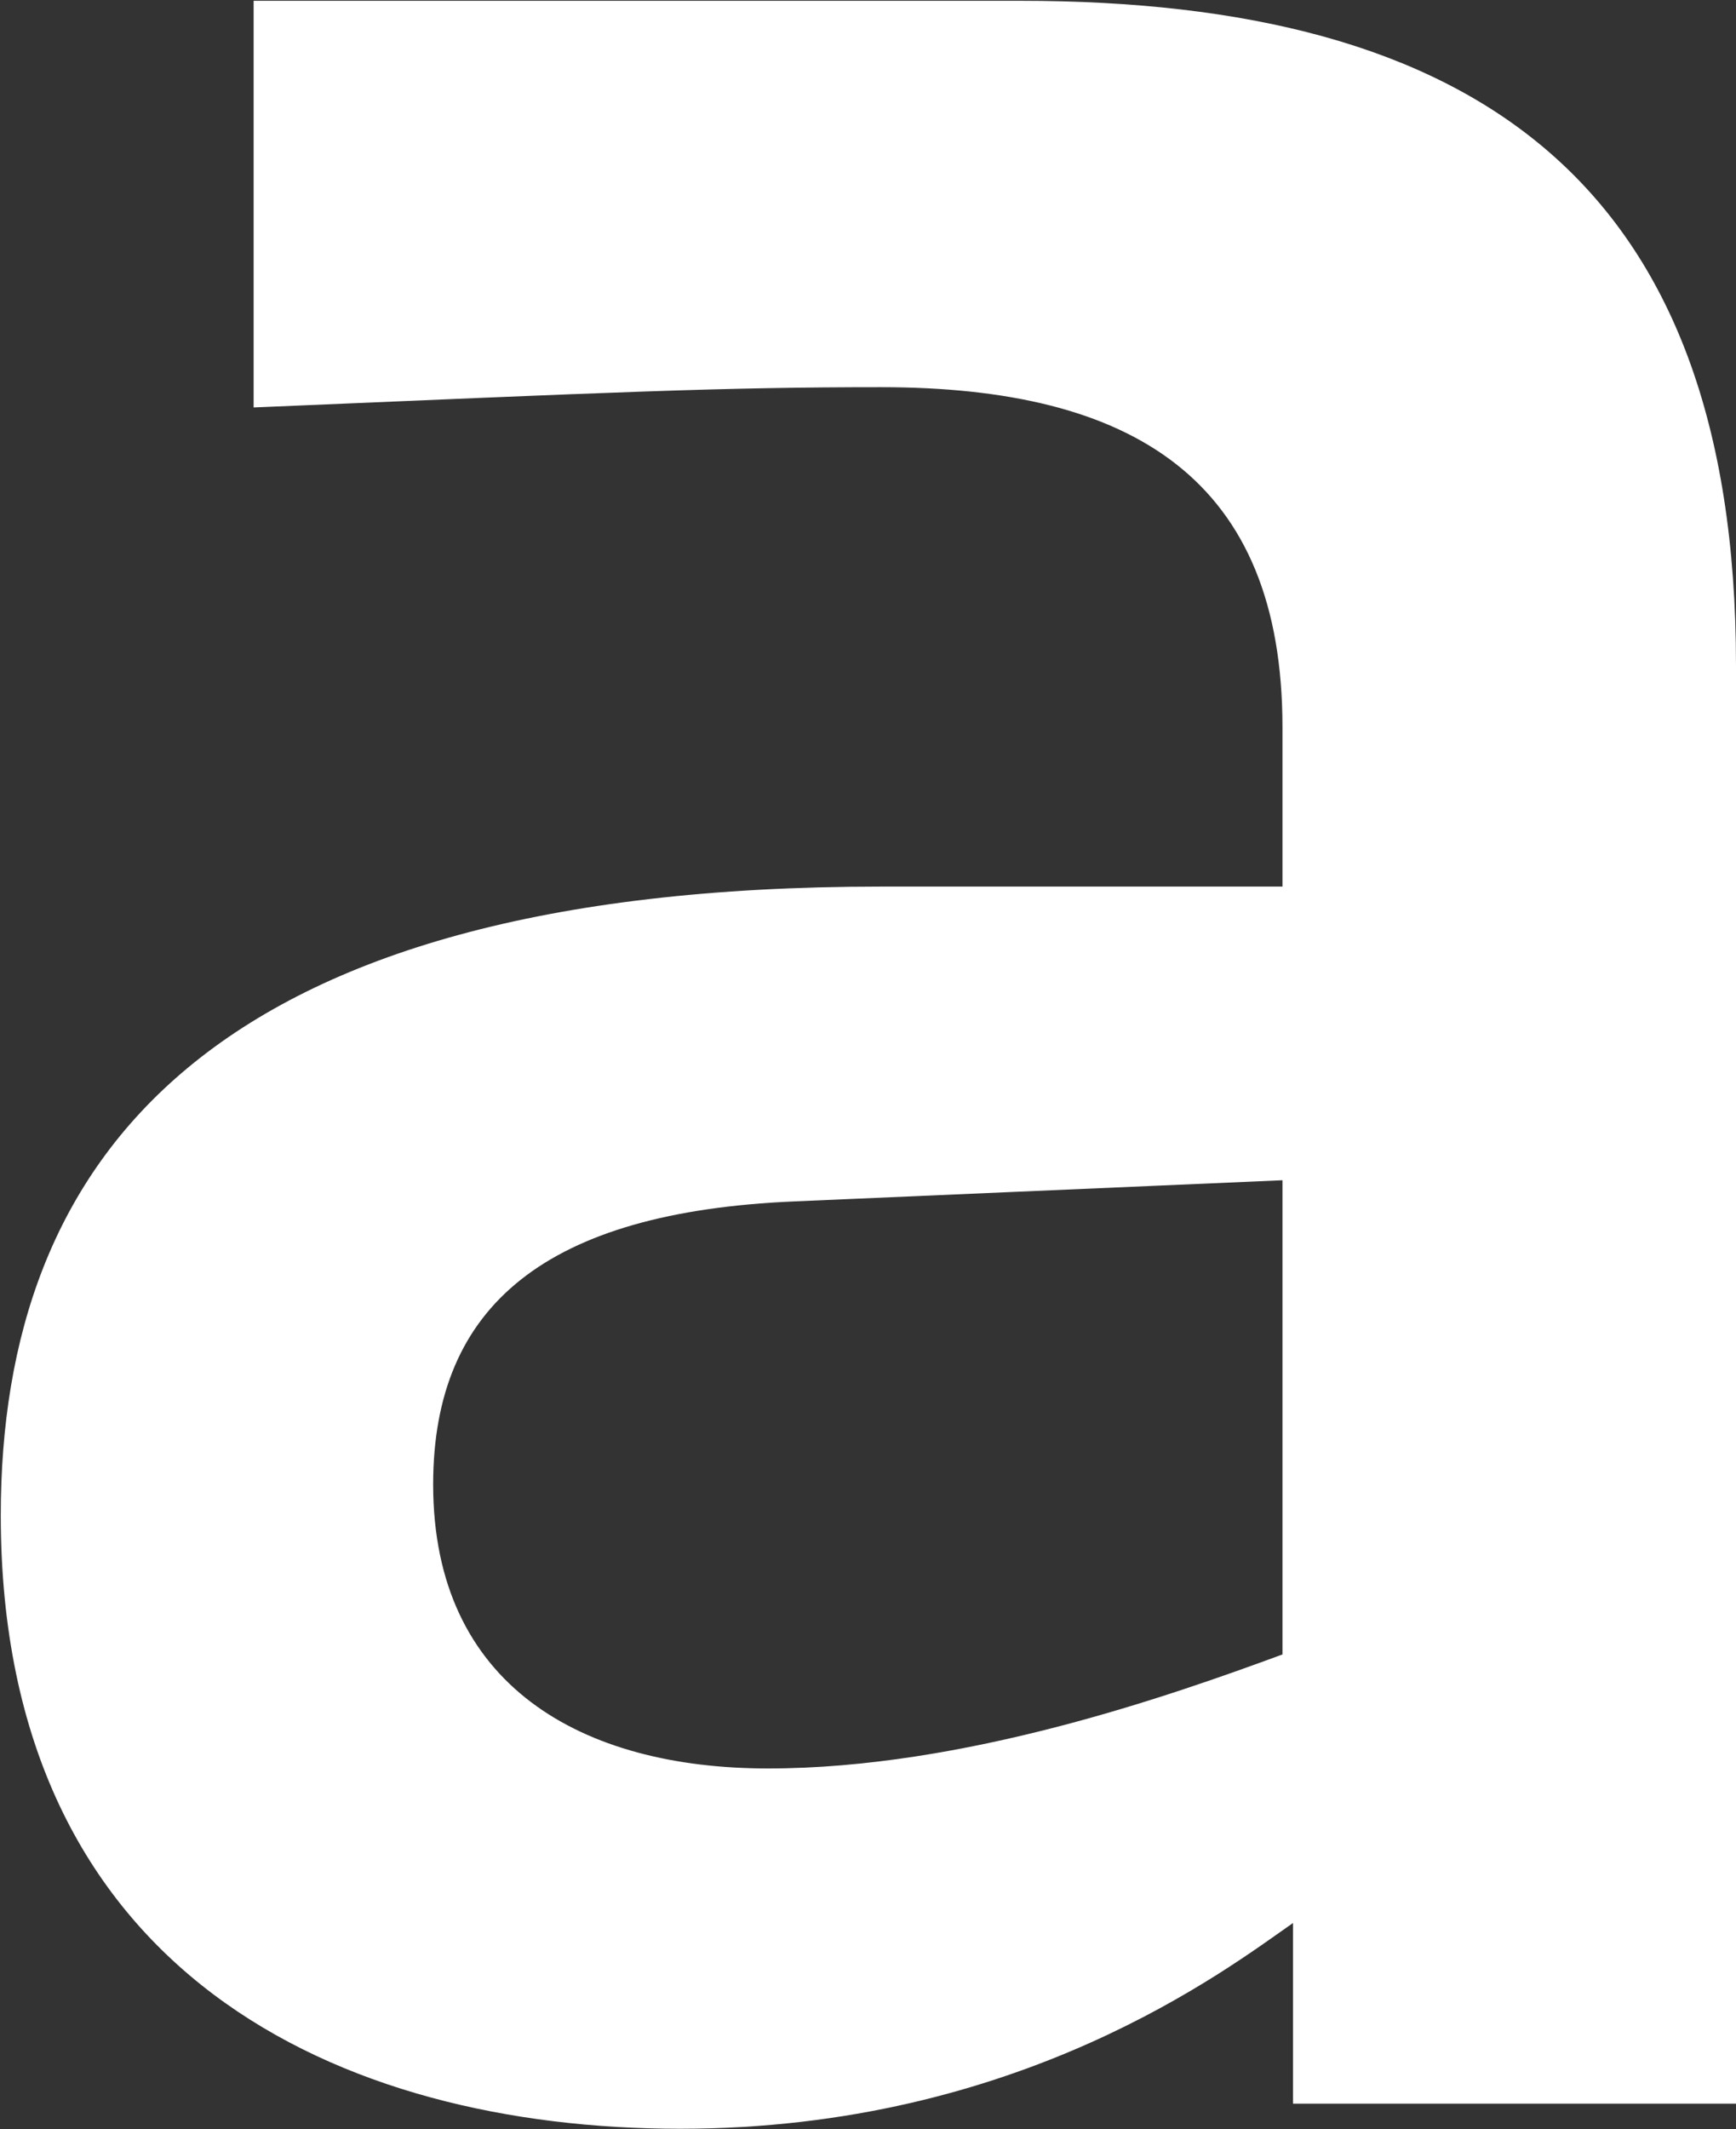 <svg version="1.2" xmlns="http://www.w3.org/2000/svg" viewBox="0 0 1551 1901" width="1551" height="1901">
	<rect x="0" y="0" width="1551" height="1901" fill="#333333" stroke="none"/>
	<title>AMS</title>
	<style>
		.s0 { fill: #ffffff } 
	</style>
	<g id="Page 1">
		<path id="Path 12" fill-rule="evenodd" class="s0" d="m1551 594.1v1284.2h-395.8v-161.3c-59.5 41.4-244 183.7-547.5 183.7-303.5 0-607-138-607-547.7 0-317.3 183.7-561.4 786.4-561.4h358.7v-142.3c0-220.8-132.8-303.6-358.7-303.6-142.3 0-234.6 4.3-560.5 18.1v-363.1h684.6c405.3 0 639.8 160.4 639.8 593.4zm-405.2 459.7l-436.3 18.9c-220.8 9.5-322.5 92.3-322.5 252.7 0 180.3 133.6 253.6 299.2 253.6 175 0 358.7-64.7 459.6-101.8z"/>
	</g>
</svg>